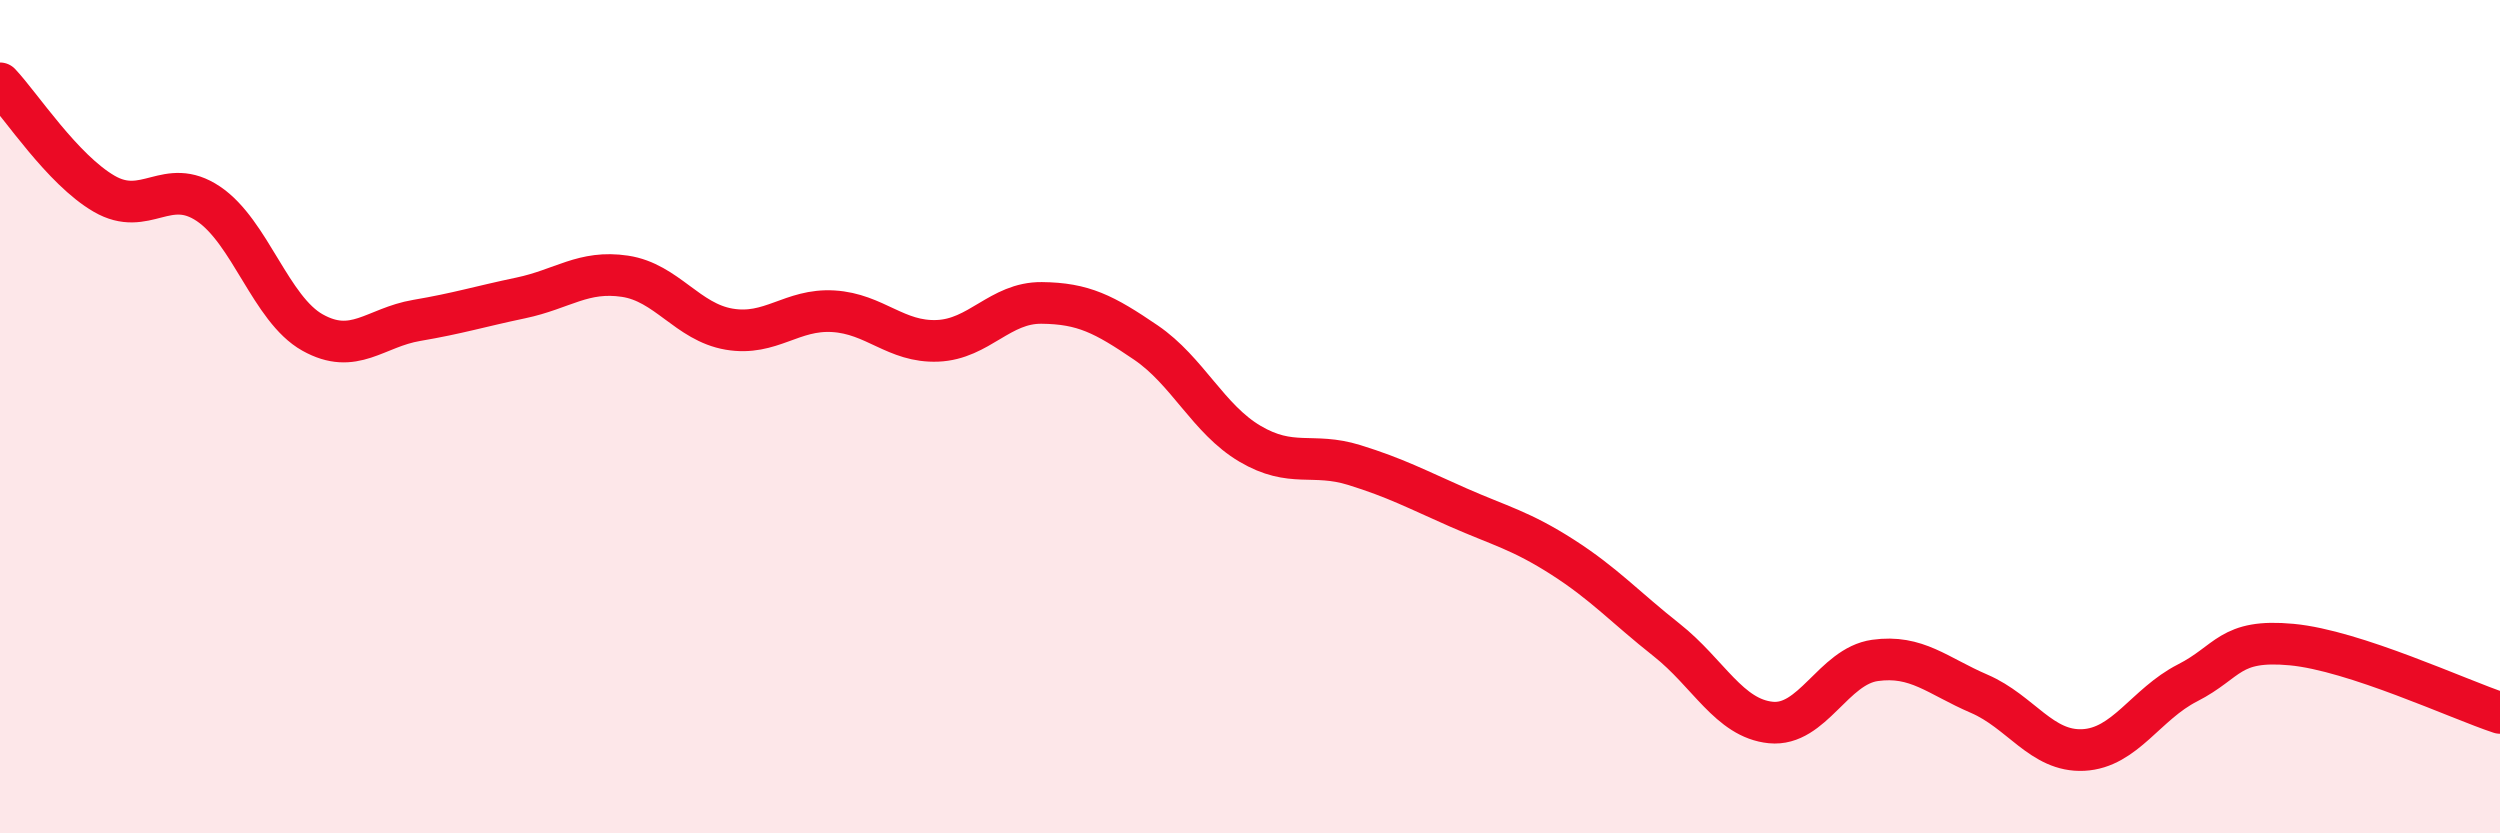
    <svg width="60" height="20" viewBox="0 0 60 20" xmlns="http://www.w3.org/2000/svg">
      <path
        d="M 0,2 C 0.5,2.53 1.5,4.07 2.5,4.65 C 3.5,5.23 4,4.22 5,4.89 C 6,5.56 6.5,7.42 7.5,7.98 C 8.5,8.54 9,7.86 10,7.69 C 11,7.52 11.5,7.36 12.5,7.15 C 13.5,6.94 14,6.48 15,6.63 C 16,6.78 16.5,7.73 17.5,7.9 C 18.5,8.07 19,7.41 20,7.47 C 21,7.53 21.5,8.22 22.5,8.18 C 23.5,8.14 24,7.26 25,7.27 C 26,7.28 26.5,7.54 27.5,8.22 C 28.5,8.9 29,10.06 30,10.65 C 31,11.24 31.5,10.85 32.5,11.16 C 33.5,11.47 34,11.74 35,12.18 C 36,12.62 36.5,12.73 37.5,13.37 C 38.5,14.01 39,14.57 40,15.36 C 41,16.15 41.5,17.24 42.5,17.34 C 43.5,17.44 44,15.99 45,15.85 C 46,15.71 46.5,16.22 47.5,16.65 C 48.5,17.08 49,18.05 50,18 C 51,17.95 51.5,16.9 52.5,16.39 C 53.5,15.88 53.5,15.33 55,15.47 C 56.5,15.61 59,16.78 60,17.11L60 20L0 20Z"
        fill="#EB0A25"
        opacity="0.1"
        stroke-linecap="round"
        stroke-linejoin="round"
      />
      <path
        d="M 0,2 C 0.5,2.53 1.5,4.07 2.5,4.65 C 3.5,5.23 4,4.22 5,4.89 C 6,5.56 6.5,7.42 7.5,7.98 C 8.5,8.54 9,7.86 10,7.69 C 11,7.52 11.5,7.36 12.5,7.15 C 13.5,6.94 14,6.48 15,6.63 C 16,6.78 16.5,7.73 17.5,7.9 C 18.5,8.07 19,7.41 20,7.47 C 21,7.53 21.5,8.22 22.5,8.18 C 23.5,8.14 24,7.26 25,7.27 C 26,7.28 26.5,7.54 27.5,8.22 C 28.5,8.9 29,10.06 30,10.65 C 31,11.24 31.5,10.85 32.5,11.16 C 33.5,11.47 34,11.74 35,12.18 C 36,12.62 36.5,12.73 37.5,13.37 C 38.5,14.01 39,14.57 40,15.36 C 41,16.15 41.5,17.24 42.5,17.34 C 43.5,17.44 44,15.99 45,15.85 C 46,15.71 46.5,16.22 47.5,16.65 C 48.5,17.08 49,18.05 50,18 C 51,17.95 51.5,16.9 52.5,16.39 C 53.5,15.88 53.5,15.33 55,15.47 C 56.5,15.61 59,16.78 60,17.11"
        stroke="#EB0A25"
        stroke-width="1"
        fill="none"
        stroke-linecap="round"
        stroke-linejoin="round"
      />
    </svg>
  